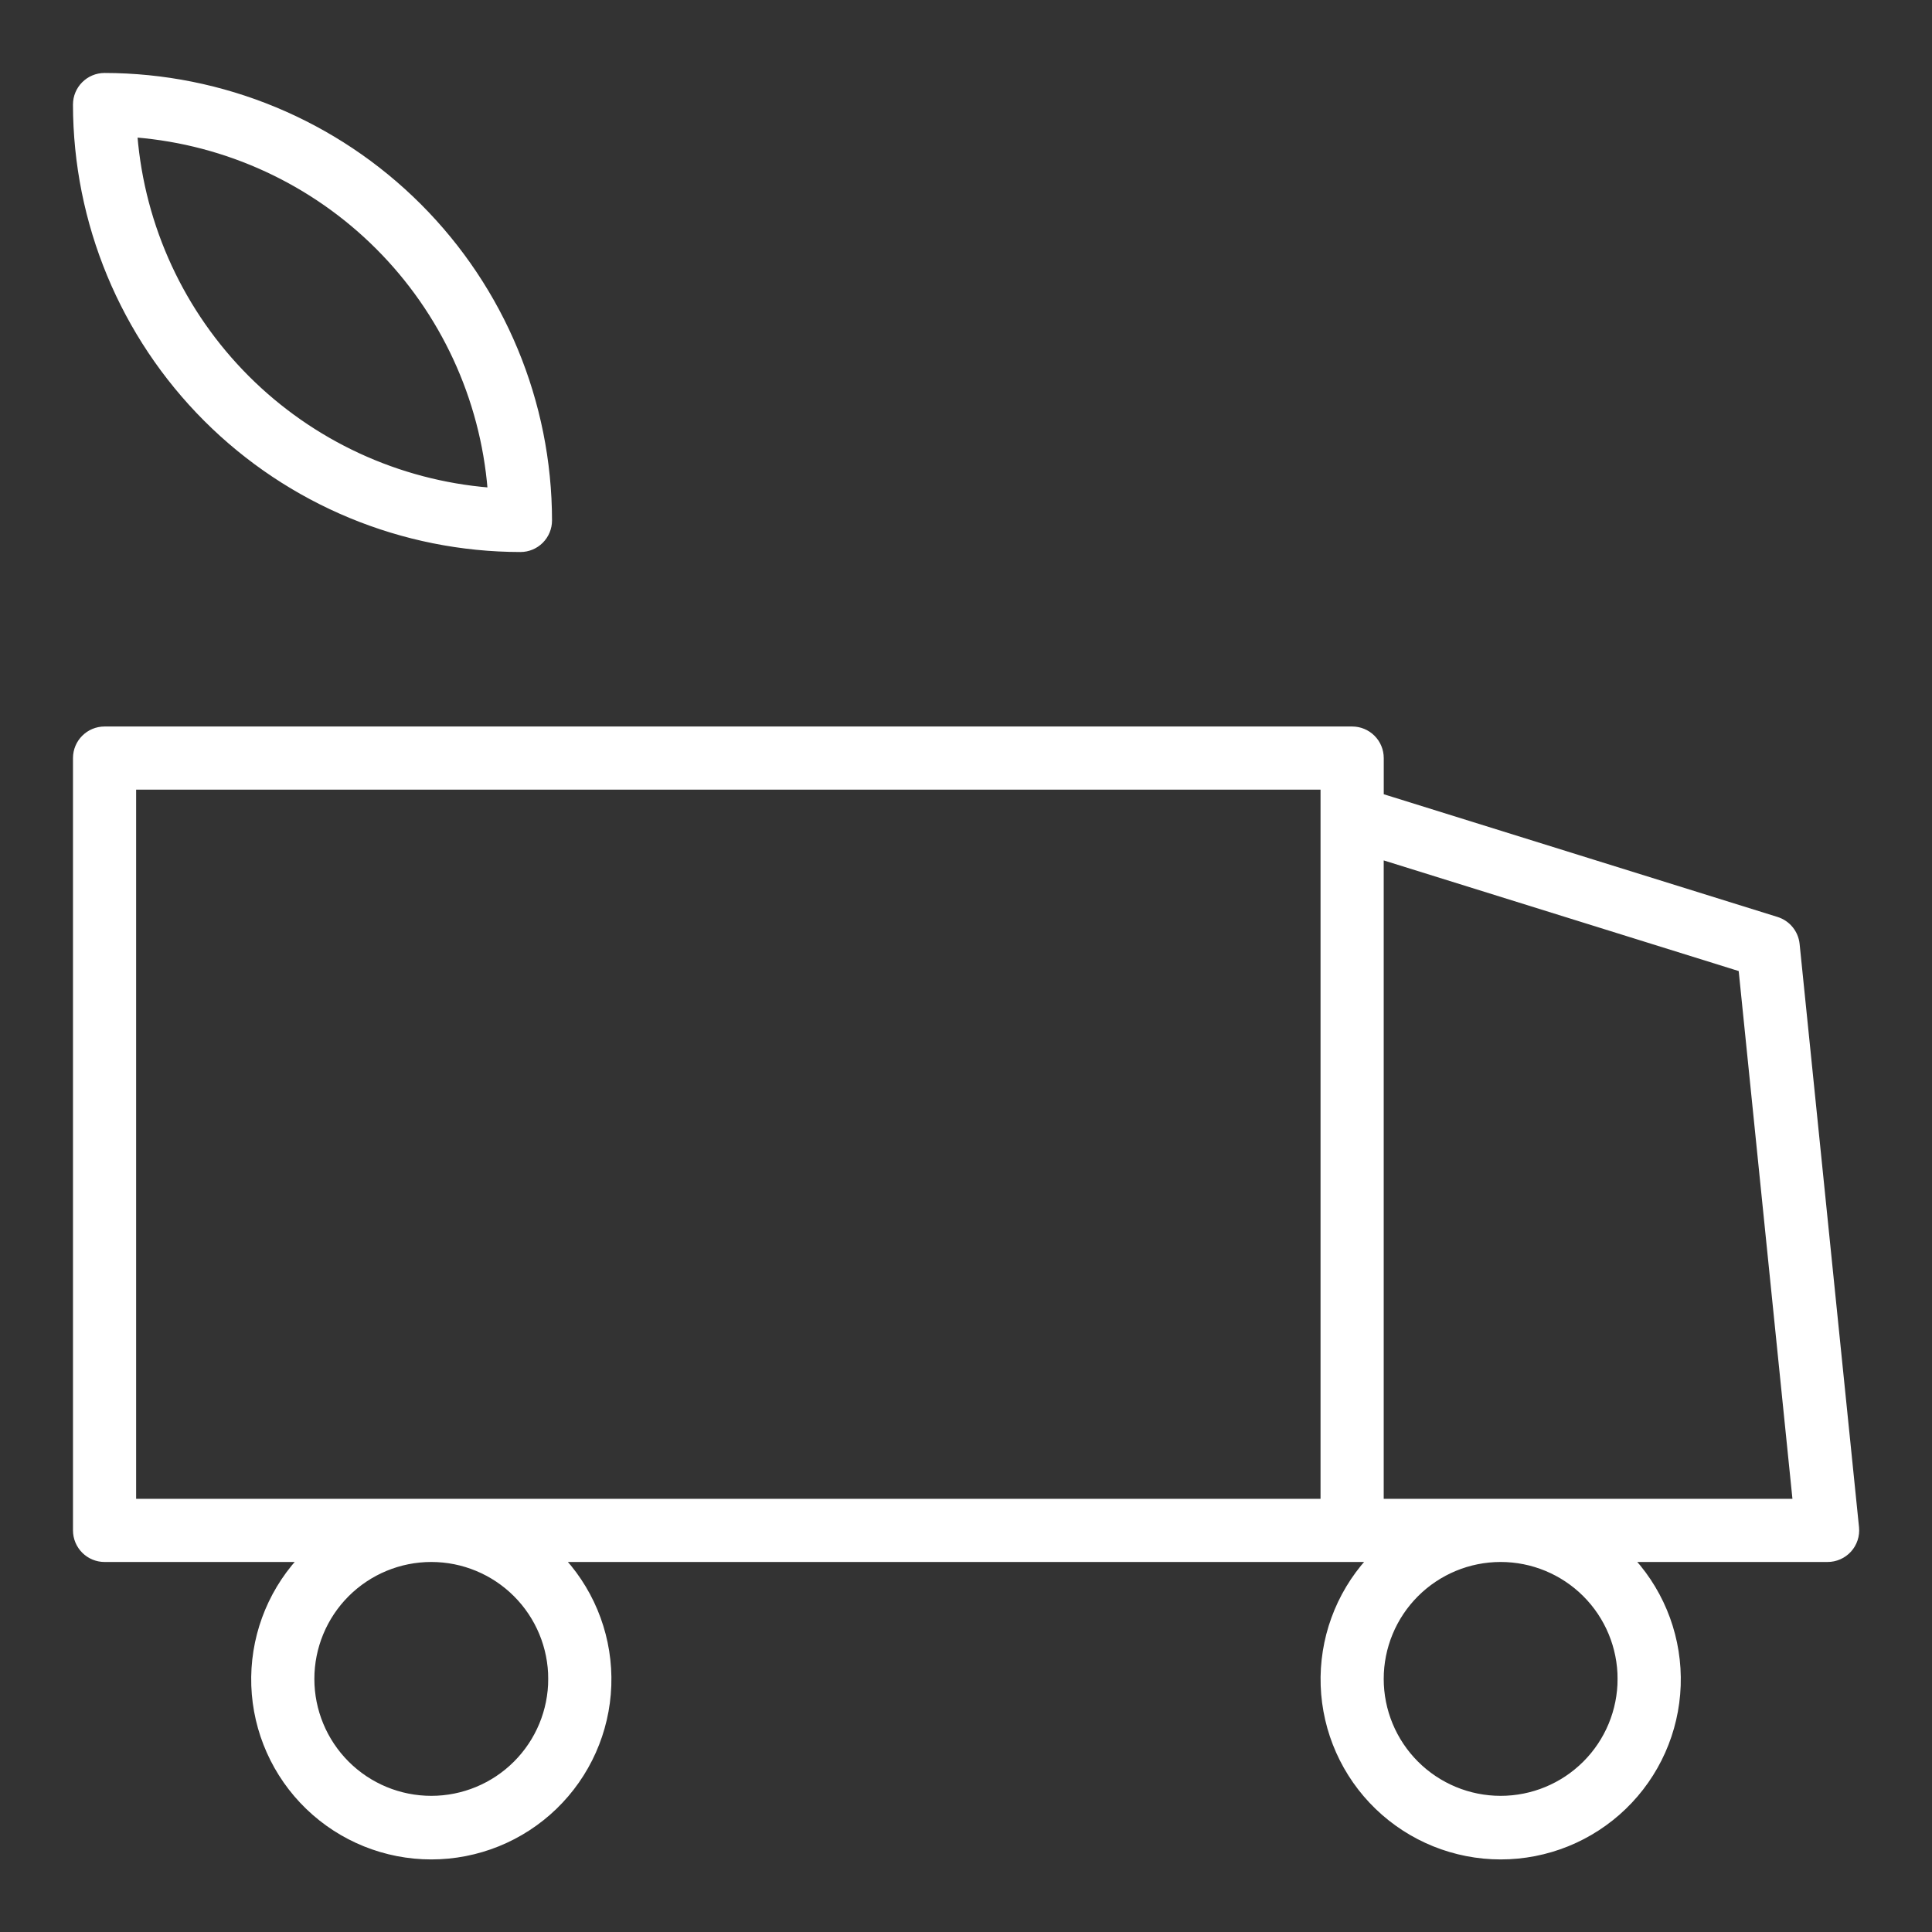 <svg id="svg" fill="#ffffff" stroke="#ffffff" width="200" height="200" version="1.1" viewBox="144 144 512 512" xmlns="http://www.w3.org/2000/svg">
    <rect x="144" y="144" width="512" height="512" fill="#333333" stroke="none"/>
    <g id="IconSvg_bgCarrier" stroke-width="0"></g>
    <g id="IconSvg_tracerCarrier" stroke-linecap="round" stroke-linejoin="round" stroke="#CCCCCC" stroke-width="0">
      <g xmlns="http://www.w3.org/2000/svg">
  <path d="m171.71 557.44h51.48c-8.188 9.102-12.523 21.02-12.094 33.254 0.43 12.23 5.594 23.82 14.398 32.32 8.805 8.504 20.566 13.254 32.805 13.254 12.242 0 24.004-4.75 32.809-13.254 8.805-8.5 13.965-20.09 14.395-32.32 0.43-12.234-3.906-24.152-12.094-33.254h213.18c-8.188 9.102-12.523 21.02-12.094 33.254 0.43 12.23 5.59 23.82 14.395 32.32 8.805 8.504 20.57 13.254 32.809 13.254 12.238 0 24-4.75 32.805-13.254 8.809-8.5 13.969-20.09 14.398-32.32 0.43-12.234-3.906-24.152-12.094-33.254h51.484c2.231 0.012 4.359-0.926 5.863-2.574 1.5-1.652 2.231-3.863 2.008-6.082l-15.746-154.59c-0.324-3.141-2.492-5.781-5.508-6.715l-104.7-32.629v-9.949c0-2.09-0.828-4.09-2.305-5.566-1.477-1.477-3.481-2.305-5.566-2.305h-330.62c-4.348 0-7.875 3.523-7.875 7.871v204.67c0 2.09 0.832 4.09 2.309 5.566 1.477 1.477 3.477 2.305 5.566 2.305zm118.08 31.488h-0.004c0 8.352-3.316 16.363-9.223 22.266-5.902 5.906-13.914 9.223-22.266 9.223-8.352 0-16.359-3.316-22.266-9.223-5.902-5.902-9.223-13.914-9.223-22.266 0-8.352 3.32-16.359 9.223-22.266 5.906-5.902 13.914-9.223 22.266-9.223 8.352 0 16.363 3.32 22.266 9.223 5.906 5.906 9.223 13.914 9.223 22.266zm283.39 0h-0.004c0 8.352-3.316 16.363-9.223 22.266-5.906 5.906-13.914 9.223-22.266 9.223-8.352 0-16.359-3.316-22.266-9.223-5.906-5.902-9.223-13.914-9.223-22.266 0-8.352 3.316-16.359 9.223-22.266 5.906-5.902 13.914-9.223 22.266-9.223 8.352 0 16.359 3.32 22.266 9.223 5.906 5.906 9.223 13.914 9.223 22.266zm32.055-187.97 14.332 140.74h-109.37v-170.36zm-425.66-48.191h314.88v188.93h-314.88z"></path>
  <path d="m281.92 289.79c2.09 0 4.09-0.828 5.566-2.305s2.305-3.477 2.305-5.566c-0.035-31.305-12.484-61.32-34.621-83.457-22.137-22.137-52.152-34.586-83.457-34.625-4.348 0-7.875 3.527-7.875 7.875 0.039 31.305 12.488 61.32 34.625 83.457 22.137 22.137 52.152 34.586 83.457 34.621zm-8.195-16.074c-24.219-1.977-46.949-12.492-64.133-29.672-17.184-17.184-27.707-39.91-29.684-64.129 24.219 1.973 46.949 12.492 64.133 29.672 17.184 17.184 27.703 39.91 29.684 64.129z"></path>
 </g>

      </g>
     <g id="IconSvg_iconCarrier">
      <g xmlns="http://www.w3.org/2000/svg">
  <path d="m171.71 557.44h51.48c-8.188 9.102-12.523 21.02-12.094 33.254 0.43 12.23 5.594 23.82 14.398 32.32 8.805 8.504 20.566 13.254 32.805 13.254 12.242 0 24.004-4.75 32.809-13.254 8.805-8.5 13.965-20.09 14.395-32.32 0.43-12.234-3.906-24.152-12.094-33.254h213.18c-8.188 9.102-12.523 21.02-12.094 33.254 0.43 12.23 5.59 23.82 14.395 32.32 8.805 8.504 20.57 13.254 32.809 13.254 12.238 0 24-4.75 32.805-13.254 8.809-8.5 13.969-20.09 14.398-32.32 0.43-12.234-3.906-24.152-12.094-33.254h51.484c2.231 0.012 4.359-0.926 5.863-2.574 1.5-1.652 2.231-3.863 2.008-6.082l-15.746-154.59c-0.324-3.141-2.492-5.781-5.508-6.715l-104.7-32.629v-9.949c0-2.09-0.828-4.09-2.305-5.566-1.477-1.477-3.481-2.305-5.566-2.305h-330.62c-4.348 0-7.875 3.523-7.875 7.871v204.67c0 2.09 0.832 4.09 2.309 5.566 1.477 1.477 3.477 2.305 5.566 2.305zm118.08 31.488h-0.004c0 8.352-3.316 16.363-9.223 22.266-5.902 5.906-13.914 9.223-22.266 9.223-8.352 0-16.359-3.316-22.266-9.223-5.902-5.902-9.223-13.914-9.223-22.266 0-8.352 3.32-16.359 9.223-22.266 5.906-5.902 13.914-9.223 22.266-9.223 8.352 0 16.363 3.32 22.266 9.223 5.906 5.906 9.223 13.914 9.223 22.266zm283.39 0h-0.004c0 8.352-3.316 16.363-9.223 22.266-5.906 5.906-13.914 9.223-22.266 9.223-8.352 0-16.359-3.316-22.266-9.223-5.906-5.902-9.223-13.914-9.223-22.266 0-8.352 3.316-16.359 9.223-22.266 5.906-5.902 13.914-9.223 22.266-9.223 8.352 0 16.359 3.32 22.266 9.223 5.906 5.906 9.223 13.914 9.223 22.266zm32.055-187.97 14.332 140.74h-109.37v-170.36zm-425.66-48.191h314.88v188.93h-314.88z"></path>
  <path d="m281.92 289.79c2.09 0 4.09-0.828 5.566-2.305s2.305-3.477 2.305-5.566c-0.035-31.305-12.484-61.32-34.621-83.457-22.137-22.137-52.152-34.586-83.457-34.625-4.348 0-7.875 3.527-7.875 7.875 0.039 31.305 12.488 61.32 34.625 83.457 22.137 22.137 52.152 34.586 83.457 34.621zm-8.195-16.074c-24.219-1.977-46.949-12.492-64.133-29.672-17.184-17.184-27.707-39.91-29.684-64.129 24.219 1.973 46.949 12.492 64.133 29.672 17.184 17.184 27.703 39.91 29.684 64.129z"></path>
 </g>

      </g>
      </svg>